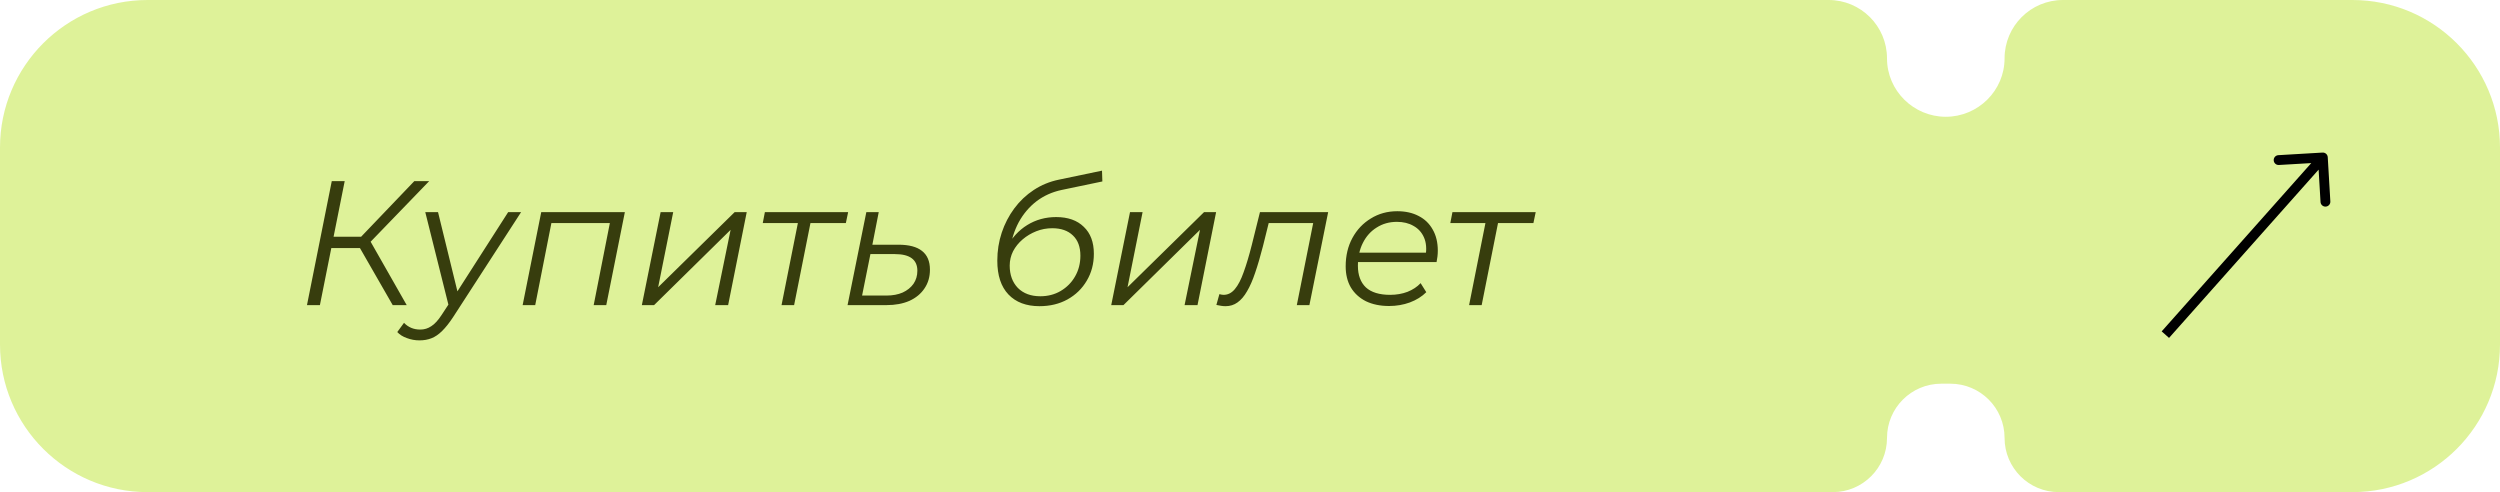 <?xml version="1.0" encoding="UTF-8"?> <svg xmlns="http://www.w3.org/2000/svg" width="254" height="50" viewBox="0 0 254 50" fill="none"><path fill-rule="evenodd" clip-rule="evenodd" d="M0 15C0 6.716 6.716 0 15 0H185.788C189.064 0 191.72 2.656 191.72 5.932V5.932C191.72 9.208 194.416 11.864 197.692 11.864V11.864C200.969 11.864 203.664 9.208 203.664 5.932V5.932C203.664 2.656 206.32 0 209.597 0H239C247.284 0 254 6.716 254 15V35C254 43.284 247.284 50 239 50H209.173C206.131 50 203.664 47.534 203.664 44.492V44.492C203.664 41.449 201.198 38.983 198.156 38.983H197.229C194.187 38.983 191.72 41.449 191.72 44.492V44.492C191.72 47.534 189.254 50 186.212 50H15C6.716 50 0 43.284 0 35V15Z" fill="#DEF299"></path><path d="M236.499 15.971C236.483 15.695 236.246 15.485 235.971 15.501L231.478 15.765C231.203 15.781 230.992 16.018 231.009 16.294C231.025 16.569 231.261 16.78 231.537 16.763L235.53 16.529L235.765 20.522C235.781 20.797 236.018 21.008 236.294 20.991C236.569 20.975 236.78 20.738 236.763 20.463L236.499 15.971ZM220.374 34.332L236.374 16.332L235.626 15.668L219.626 33.668L220.374 34.332Z" fill="black"></path><path d="M31.188 31L33.708 18.4H35.022L32.502 31H31.188ZM33.258 25.204L33.474 24.052H37.416L37.2 25.204H33.258ZM39.9 31L36.282 24.7L37.398 24.106L41.322 31H39.9ZM37.398 24.826L36.156 24.61L42.096 18.4H43.608L37.398 24.826ZM42.613 34.582C42.169 34.582 41.743 34.504 41.335 34.348C40.927 34.204 40.603 34 40.363 33.736L41.047 32.8C41.251 33.016 41.491 33.184 41.767 33.304C42.043 33.424 42.355 33.484 42.703 33.484C43.111 33.484 43.483 33.37 43.819 33.142C44.167 32.926 44.527 32.53 44.899 31.954L45.853 30.496L46.015 30.316L51.631 21.55H52.945L46.033 32.224C45.637 32.824 45.265 33.292 44.917 33.628C44.569 33.976 44.209 34.222 43.837 34.366C43.477 34.51 43.069 34.582 42.613 34.582ZM45.637 31.27L43.207 21.55H44.503L46.627 30.226L45.637 31.27ZM53.1 31L54.99 21.55H63.486L61.596 31H60.318L62.028 22.324L62.298 22.666H55.692L56.088 22.324L54.378 31H53.1ZM65.212 31L67.12 21.55H68.398L66.868 29.182L74.644 21.55H75.868L73.978 31H72.664L74.23 23.35L66.454 31H65.212ZM79.404 31L81.132 22.324L81.384 22.666H77.496L77.712 21.55H86.172L85.938 22.666H82.014L82.41 22.324L80.682 31H79.404ZM91.278 24.862C92.346 24.862 93.144 25.072 93.672 25.492C94.212 25.912 94.482 26.548 94.482 27.4C94.482 28.132 94.296 28.768 93.924 29.308C93.564 29.848 93.054 30.268 92.394 30.568C91.734 30.856 90.96 31 90.072 31H86.112L88.02 21.55H89.28L88.632 24.862H91.278ZM90.072 30.028C90.696 30.028 91.242 29.926 91.71 29.722C92.178 29.506 92.544 29.212 92.808 28.84C93.072 28.456 93.204 28.012 93.204 27.508C93.204 26.38 92.442 25.816 90.918 25.816H88.434L87.588 30.028H90.072ZM105.61 31.108C104.266 31.108 103.216 30.712 102.46 29.92C101.704 29.128 101.326 27.982 101.326 26.482C101.326 25.486 101.476 24.538 101.776 23.638C102.076 22.738 102.502 21.916 103.054 21.172C103.606 20.428 104.266 19.804 105.034 19.3C105.802 18.796 106.648 18.448 107.572 18.256L111.964 17.338L112 18.436L107.86 19.3C106.9 19.504 106.048 19.888 105.304 20.452C104.572 21.016 103.972 21.724 103.504 22.576C103.048 23.428 102.748 24.388 102.604 25.456L102.226 25.222C102.778 24.19 103.492 23.404 104.368 22.864C105.244 22.324 106.222 22.054 107.302 22.054C108.502 22.054 109.438 22.384 110.11 23.044C110.794 23.692 111.136 24.604 111.136 25.78C111.136 26.8 110.896 27.712 110.416 28.516C109.948 29.32 109.294 29.956 108.454 30.424C107.626 30.88 106.678 31.108 105.61 31.108ZM105.7 30.1C106.468 30.1 107.158 29.92 107.77 29.56C108.394 29.188 108.88 28.696 109.228 28.084C109.588 27.46 109.768 26.758 109.768 25.978C109.768 25.09 109.516 24.406 109.012 23.926C108.508 23.434 107.806 23.188 106.906 23.188C106.342 23.188 105.802 23.29 105.286 23.494C104.77 23.698 104.308 23.974 103.9 24.322C103.492 24.67 103.168 25.072 102.928 25.528C102.7 25.984 102.586 26.47 102.586 26.986C102.586 27.922 102.862 28.678 103.414 29.254C103.978 29.818 104.74 30.1 105.7 30.1ZM112.901 31L114.809 21.55H116.087L114.557 29.182L122.333 21.55H123.557L121.667 31H120.353L121.919 23.35L114.143 31H112.901ZM123.584 30.982L123.89 29.884C123.974 29.896 124.052 29.914 124.124 29.938C124.196 29.95 124.262 29.956 124.322 29.956C124.754 29.956 125.132 29.764 125.456 29.38C125.792 28.984 126.092 28.408 126.356 27.652C126.632 26.896 126.908 25.972 127.184 24.88L128.012 21.55H134.942L133.034 31H131.756L133.502 22.252L133.772 22.666H128.624L129.002 22.252L128.318 25.006C128.054 26.038 127.79 26.938 127.526 27.706C127.274 28.462 126.998 29.092 126.698 29.596C126.41 30.1 126.086 30.478 125.726 30.73C125.378 30.982 124.976 31.108 124.52 31.108C124.364 31.108 124.214 31.096 124.07 31.072C123.926 31.048 123.764 31.018 123.584 30.982ZM141.131 31.09C140.231 31.09 139.445 30.928 138.773 30.604C138.113 30.268 137.603 29.8 137.243 29.2C136.895 28.6 136.721 27.886 136.721 27.058C136.721 25.978 136.949 25.018 137.405 24.178C137.861 23.338 138.485 22.678 139.277 22.198C140.069 21.706 140.963 21.46 141.959 21.46C142.799 21.46 143.525 21.622 144.137 21.946C144.749 22.258 145.223 22.714 145.559 23.314C145.907 23.914 146.081 24.634 146.081 25.474C146.081 25.666 146.069 25.864 146.045 26.068C146.021 26.26 145.991 26.446 145.955 26.626H137.657L137.819 25.672H145.361L144.839 26.032C144.959 25.276 144.905 24.64 144.677 24.124C144.449 23.608 144.095 23.218 143.615 22.954C143.147 22.678 142.583 22.54 141.923 22.54C141.155 22.54 140.471 22.732 139.871 23.116C139.271 23.488 138.803 24.01 138.467 24.682C138.131 25.342 137.963 26.116 137.963 27.004C137.963 27.952 138.233 28.684 138.773 29.2C139.325 29.704 140.147 29.956 141.239 29.956C141.875 29.956 142.463 29.854 143.003 29.65C143.543 29.434 143.987 29.14 144.335 28.768L144.911 29.686C144.467 30.13 143.909 30.478 143.237 30.73C142.577 30.97 141.875 31.09 141.131 31.09ZM149.26 31L150.988 22.324L151.24 22.666H147.352L147.568 21.55H156.028L155.794 22.666H151.87L152.266 22.324L150.538 31H149.26Z" fill="#373D0D"></path></svg> 